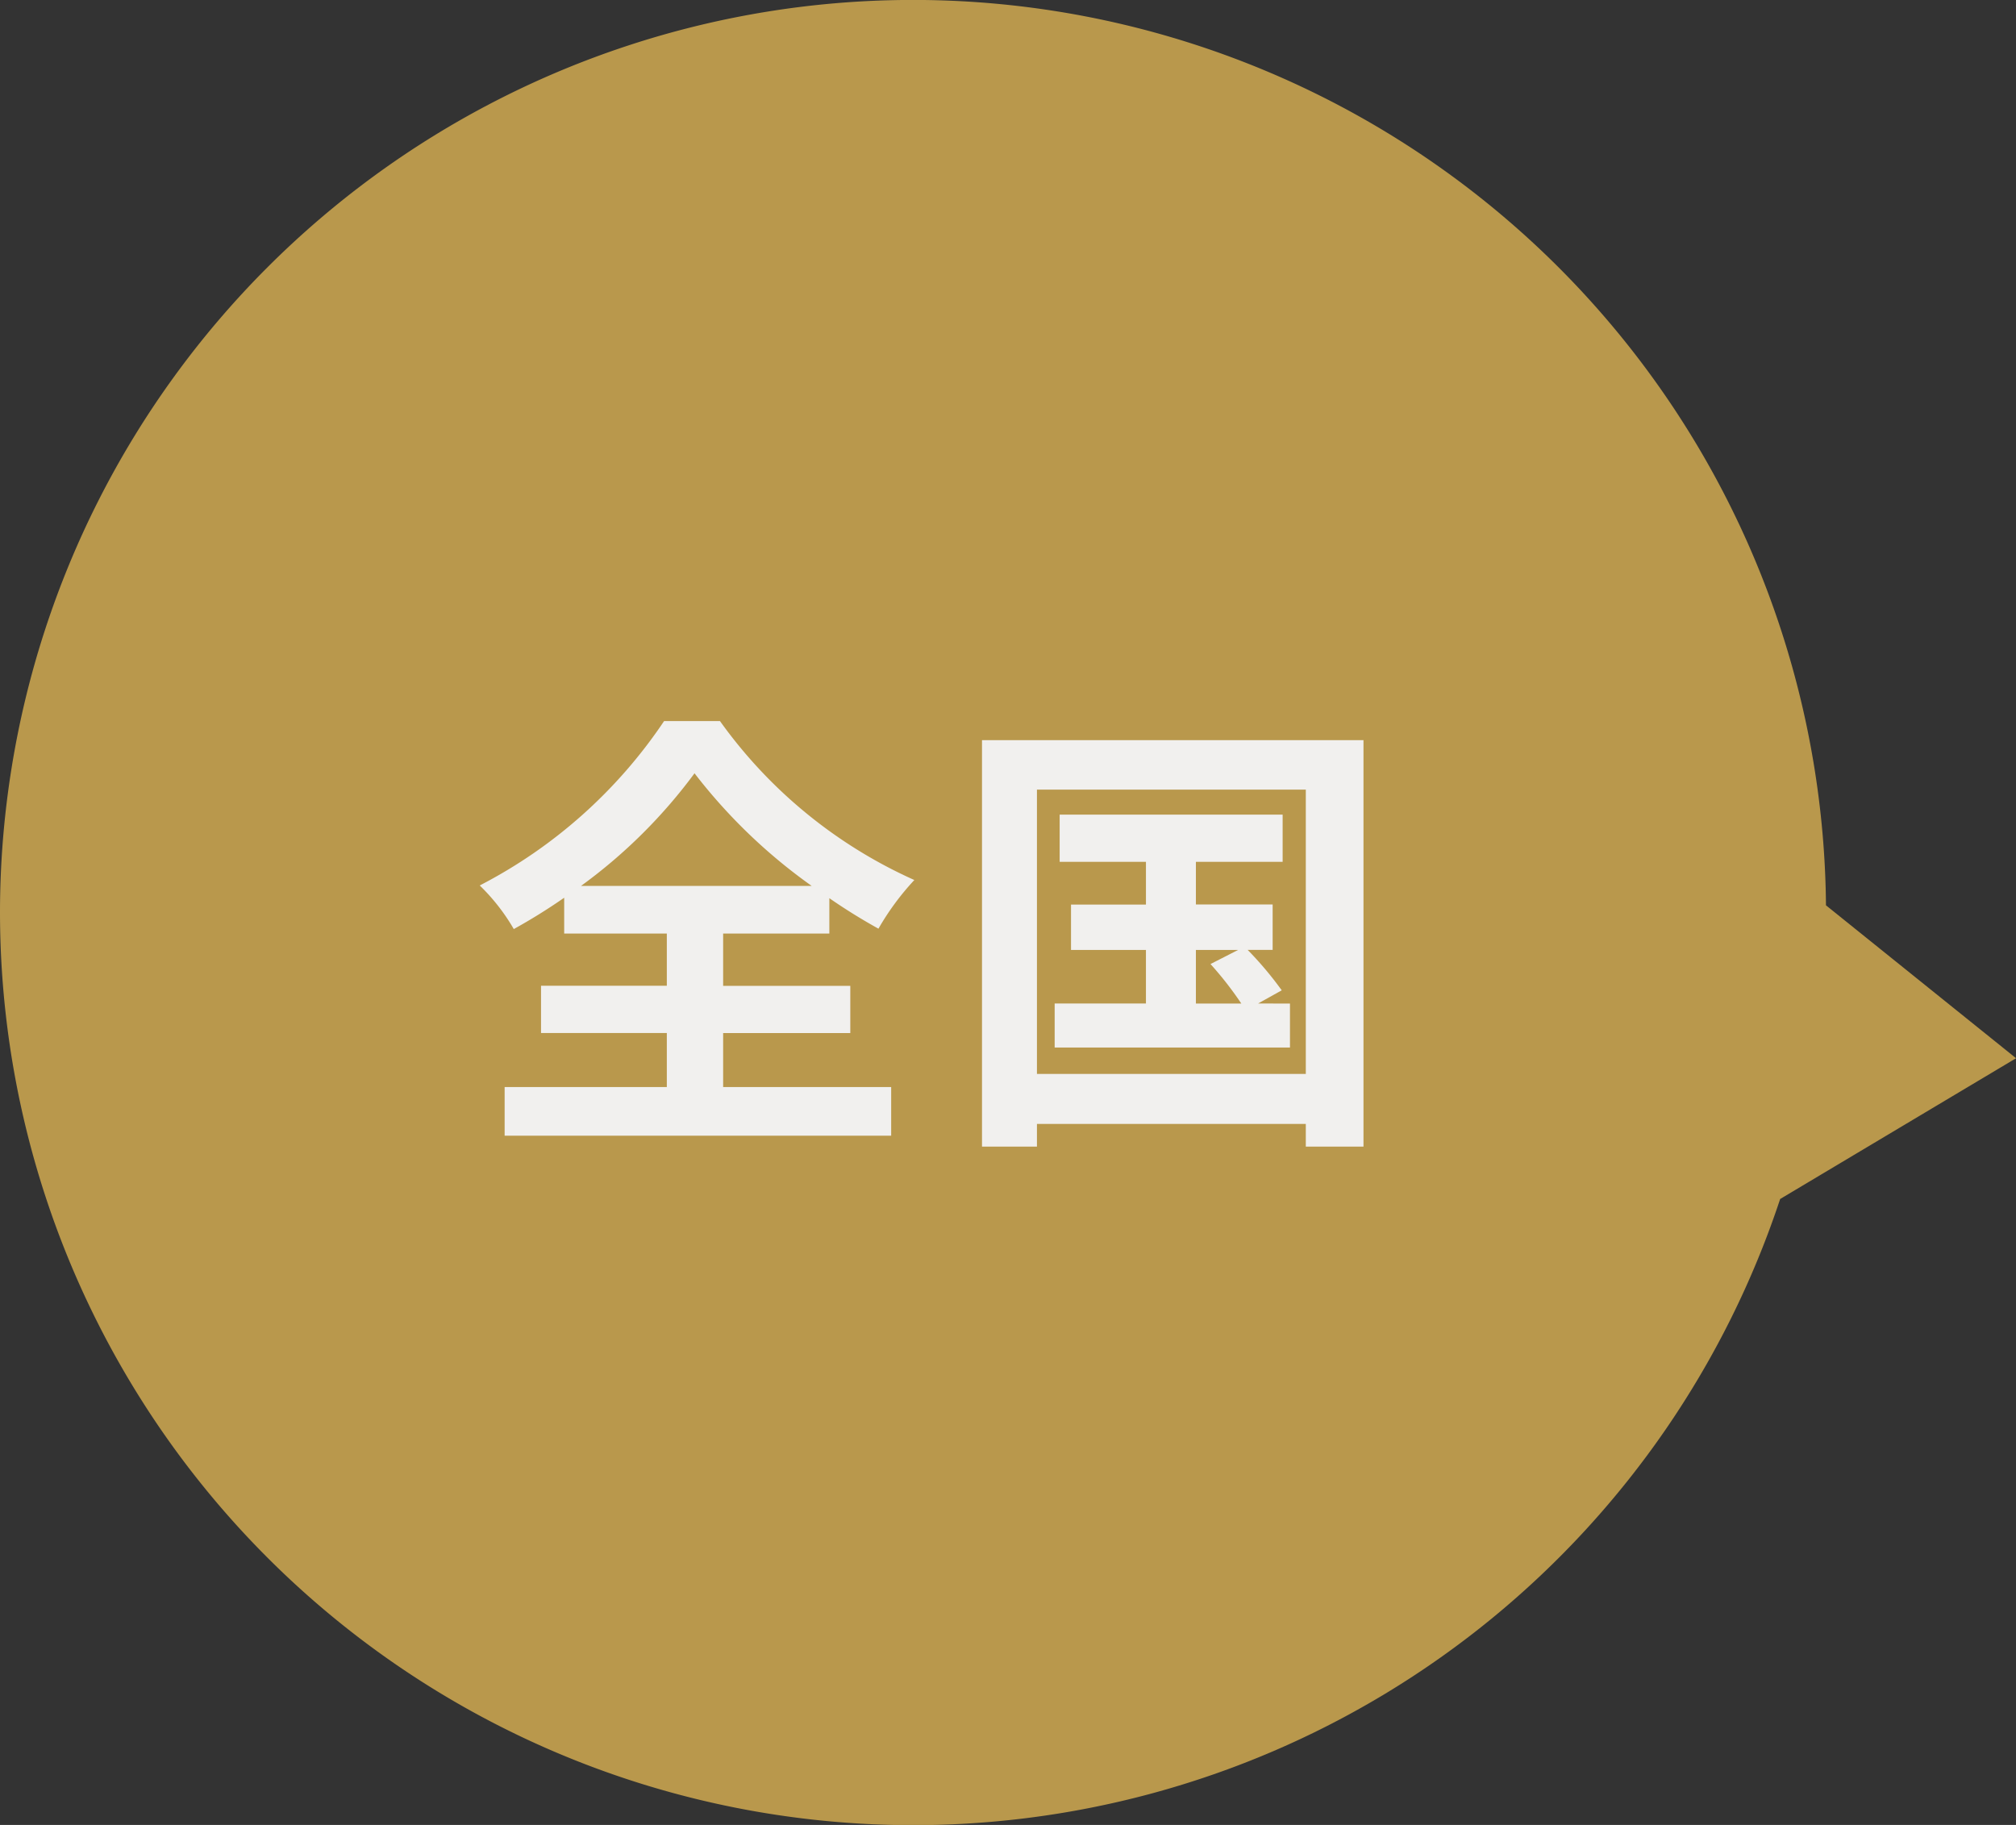 <svg xmlns="http://www.w3.org/2000/svg" width="124.296" height="112.508" viewBox="0 0 124.296 112.508">
  <rect x="0" y="0" width="124.296" height="112.508" fill="#333333" stroke="none"/>
  <defs>
    <style>
      .cls-1 {
        fill: #b9984c;
      }

      .cls-2 {
        fill: #f1f0ee;
      }
    </style>
  </defs>
  <g id="グループ_1514" data-name="グループ 1514" transform="translate(-625 -6234.015)">
    <path id="合体_2" data-name="合体 2" class="cls-1" d="M0,56.254a56.291,56.291,0,0,1,112.58-.44L124.3,65.241l-14.545,8.678A56.305,56.305,0,0,1,0,56.254Z" transform="translate(625 6234.015)"/>
    <path id="パス_1135" data-name="パス 1135" class="cls-2" d="M-21.812-13.636a32.257,32.257,0,0,0,7-6.944,33.744,33.744,0,0,0,7.224,6.944Zm8.764,9.072h7.84V-7.476h-7.84V-10.7H-6.5V-12.88A35.5,35.5,0,0,0-3.472-11,16.224,16.224,0,0,1-1.26-14a29.592,29.592,0,0,1-11.984-9.8h-3.444A30.555,30.555,0,0,1-28.056-13.664a12.3,12.3,0,0,1,2.1,2.688,35.826,35.826,0,0,0,3.108-1.932V-10.7h6.328v3.22h-7.756v2.912h7.756v3.332h-10v3H-2.688v-3h-10.36ZM16.1-9.688h2.6L17-8.82a21.318,21.318,0,0,1,1.9,2.436H16.1Zm3.836,3.3L21.392-7.2a21.609,21.609,0,0,0-2.1-2.492h1.54v-2.8H16.1V-15.12h5.348v-2.912H7.7v2.912h5.32v2.632H8.4v2.8h4.62v3.3H7.392v2.716H21.9V-6.384ZM6.3-2.044V-19.572H22.876V-2.044ZM2.912-22.624V2.436H6.3v-1.4H22.876v1.4h3.556v-25.06Z" transform="translate(682.633 6302.269)"/>
  </g>
</svg>
